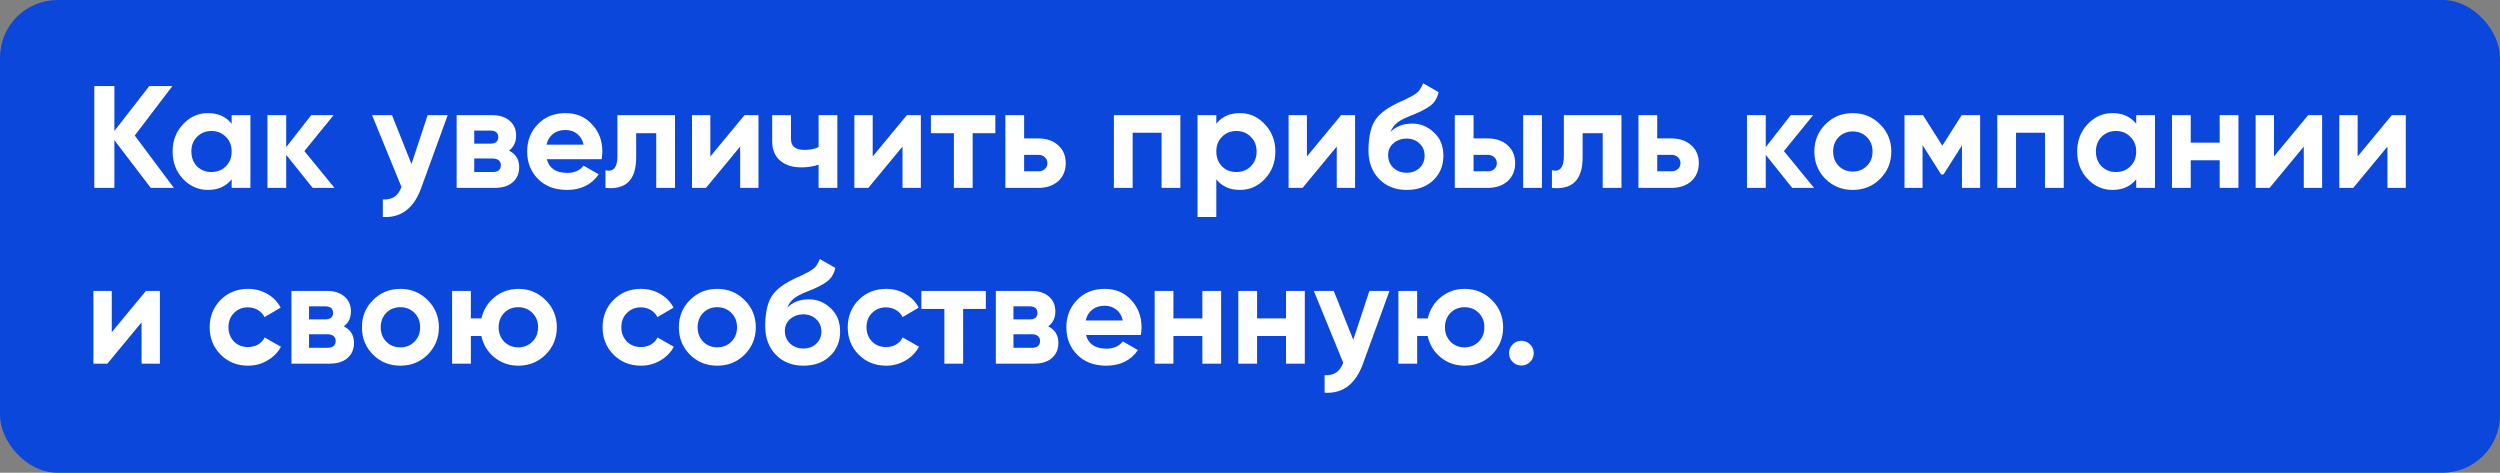 <?xml version="1.0" encoding="UTF-8"?> <svg xmlns="http://www.w3.org/2000/svg" width="825" height="156" viewBox="0 0 825 156" fill="none"><rect x="0" y="0" width="825" height="156" fill="#808080" stroke="none"/><rect width="825" height="156" rx="19" fill="#0C47DC"></rect><path d="M44.464 44.72L57.376 62H49.744L37.744 46.256V62H31.12V28.4H37.744V43.232L49.264 28.4H56.896L44.464 44.72ZM76.447 40.832V38H82.639V62H76.447V59.168C74.591 61.504 71.983 62.672 68.623 62.672C65.423 62.672 62.671 61.456 60.367 59.024C58.095 56.56 56.959 53.552 56.959 50C56.959 46.48 58.095 43.488 60.367 41.024C62.671 38.56 65.423 37.328 68.623 37.328C71.983 37.328 74.591 38.496 76.447 40.832ZM65.023 54.896C66.271 56.144 67.855 56.768 69.775 56.768C71.695 56.768 73.279 56.144 74.527 54.896C75.807 53.616 76.447 51.984 76.447 50C76.447 48.016 75.807 46.4 74.527 45.152C73.279 43.872 71.695 43.232 69.775 43.232C67.855 43.232 66.271 43.872 65.023 45.152C63.775 46.4 63.151 48.016 63.151 50C63.151 51.984 63.775 53.616 65.023 54.896ZM100.446 49.856L110.382 62H103.182L94.446 51.104V62H88.254V38H94.446V48.56L102.702 38H110.094L100.446 49.856ZM135.793 54.128L141.121 38H147.745L139.009 62C136.577 68.752 132.353 71.952 126.337 71.6V65.84C127.969 65.872 129.249 65.568 130.177 64.928C131.137 64.288 131.905 63.216 132.481 61.712L122.785 38H129.361L135.793 54.128ZM167.971 49.712C170.211 50.8 171.331 52.624 171.331 55.184C171.331 57.232 170.627 58.88 169.219 60.128C167.811 61.376 165.843 62 163.315 62H150.691V38H162.355C164.851 38 166.803 38.624 168.211 39.872C169.619 41.088 170.323 42.72 170.323 44.768C170.323 46.88 169.539 48.528 167.971 49.712ZM161.779 43.088H156.499V47.408H161.779C163.539 47.408 164.419 46.688 164.419 45.248C164.419 43.808 163.539 43.088 161.779 43.088ZM156.499 56.768H162.595C164.387 56.768 165.283 56 165.283 54.464C165.283 53.792 165.043 53.264 164.563 52.88C164.083 52.496 163.427 52.304 162.595 52.304H156.499V56.768ZM198.535 52.544H180.439C181.239 55.552 183.495 57.056 187.207 57.056C189.575 57.056 191.367 56.256 192.583 54.656L197.575 57.536C195.207 60.96 191.719 62.672 187.111 62.672C183.143 62.672 179.959 61.472 177.559 59.072C175.159 56.672 173.959 53.648 173.959 50C173.959 46.416 175.143 43.408 177.511 40.976C179.847 38.544 182.887 37.328 186.631 37.328C190.183 37.328 193.079 38.544 195.319 40.976C197.623 43.408 198.775 46.416 198.775 50C198.775 50.672 198.695 51.52 198.535 52.544ZM180.343 47.744H192.583C192.231 46.176 191.511 44.976 190.423 44.144C189.367 43.312 188.103 42.896 186.631 42.896C184.967 42.896 183.591 43.328 182.503 44.192C181.415 45.024 180.695 46.208 180.343 47.744ZM203.744 38H222.752V62H216.56V43.952H209.936V51.968C209.936 59.36 206.56 62.704 199.808 62V56.192C201.088 56.512 202.064 56.288 202.736 55.52C203.408 54.752 203.744 53.456 203.744 51.632V38ZM234.411 51.632L245.691 38H250.299V62H244.251V48.368L232.971 62H228.363V38H234.411V51.632ZM270.133 48.56V38H276.325V62H270.133V54.368C268.341 54.944 266.437 55.232 264.421 55.232C261.477 55.232 259.141 54.48 257.413 52.976C255.685 51.472 254.821 49.344 254.821 46.592V38H261.013V45.872C261.013 48.272 262.501 49.472 265.477 49.472C267.237 49.472 268.789 49.168 270.133 48.56ZM287.989 51.632L299.269 38H303.877V62H297.829V48.368L286.549 62H281.941V38H287.989V51.632ZM307.199 38H328.463V43.952H320.975V62H314.783V43.952H307.199V38ZM337.962 45.68H342.618C345.338 45.68 347.53 46.432 349.194 47.936C350.858 49.408 351.69 51.376 351.69 53.84C351.69 56.304 350.858 58.288 349.194 59.792C347.53 61.264 345.338 62 342.618 62H331.77V38H337.962V45.68ZM337.962 56.528H342.666C343.53 56.528 344.234 56.288 344.778 55.808C345.354 55.296 345.642 54.64 345.642 53.84C345.642 53.04 345.354 52.384 344.778 51.872C344.234 51.36 343.53 51.104 342.666 51.104H337.962V56.528ZM367.582 38H389.518V62H383.326V43.808H373.774V62H367.582V38ZM409.159 37.328C412.391 37.328 415.143 38.56 417.415 41.024C419.719 43.488 420.871 46.48 420.871 50C420.871 53.584 419.719 56.592 417.415 59.024C415.175 61.456 412.423 62.672 409.159 62.672C405.799 62.672 403.207 61.504 401.383 59.168V71.6H395.191V38H401.383V40.832C403.207 38.496 405.799 37.328 409.159 37.328ZM403.255 54.896C404.503 56.144 406.087 56.768 408.007 56.768C409.927 56.768 411.511 56.144 412.759 54.896C414.039 53.616 414.679 51.984 414.679 50C414.679 48.016 414.039 46.4 412.759 45.152C411.511 43.872 409.927 43.232 408.007 43.232C406.087 43.232 404.503 43.872 403.255 45.152C402.007 46.4 401.383 48.016 401.383 50C401.383 51.984 402.007 53.616 403.255 54.896ZM431.286 51.632L442.566 38H447.174V62H441.126V48.368L429.846 62H425.238V38H431.286V51.632ZM464.224 62.672C460.448 62.672 457.392 61.456 455.056 59.024C452.752 56.592 451.6 53.504 451.6 49.76C451.6 45.696 452.208 42.544 453.424 40.304C454.608 38.064 457.056 36.032 460.768 34.208C460.864 34.144 461.04 34.048 461.296 33.92C461.584 33.792 461.872 33.664 462.16 33.536C462.48 33.408 462.784 33.28 463.072 33.152L465.088 32.144C465.568 31.92 466.08 31.632 466.624 31.28C467.424 30.8 468.016 30.304 468.4 29.792C468.784 29.28 469.2 28.512 469.648 27.488L474.736 30.416C474.32 32.368 473.376 33.888 471.904 34.976C470.4 36.064 468.224 37.152 465.376 38.24C463.392 39.008 461.92 39.792 460.96 40.592C460 41.392 459.312 42.368 458.896 43.52C460.656 41.696 463.056 40.784 466.096 40.784C468.784 40.784 471.152 41.76 473.2 43.712C475.28 45.632 476.32 48.192 476.32 51.392C476.32 54.688 475.2 57.392 472.96 59.504C470.752 61.616 467.84 62.672 464.224 62.672ZM464.128 45.728C462.528 45.728 461.12 46.224 459.904 47.216C458.688 48.24 458.08 49.568 458.08 51.2C458.08 52.896 458.656 54.288 459.808 55.376C460.992 56.464 462.448 57.008 464.176 57.008C465.936 57.008 467.36 56.48 468.448 55.424C469.568 54.368 470.128 53.024 470.128 51.392C470.128 49.76 469.568 48.416 468.448 47.36C467.328 46.272 465.888 45.728 464.128 45.728ZM486.274 45.68H490.93C493.65 45.68 495.842 46.432 497.506 47.936C499.17 49.408 500.002 51.376 500.002 53.84C500.002 56.304 499.17 58.288 497.506 59.792C495.842 61.264 493.65 62 490.93 62H480.082V38H486.274V45.68ZM502.642 62V38H508.834V62H502.642ZM486.274 56.528H490.978C491.842 56.528 492.546 56.288 493.09 55.808C493.666 55.296 493.954 54.64 493.954 53.84C493.954 53.04 493.666 52.384 493.09 51.872C492.546 51.36 491.842 51.104 490.978 51.104H486.274V56.528ZM516.072 38H535.08V62H528.888V43.952H522.264V51.968C522.264 59.36 518.888 62.704 512.136 62V56.192C513.416 56.512 514.392 56.288 515.064 55.52C515.736 54.752 516.072 53.456 516.072 51.632V38ZM546.883 45.68H551.539C554.259 45.68 556.451 46.432 558.115 47.936C559.779 49.408 560.611 51.376 560.611 53.84C560.611 56.304 559.779 58.288 558.115 59.792C556.451 61.264 554.259 62 551.539 62H540.691V38H546.883V45.68ZM546.883 56.528H551.587C552.451 56.528 553.155 56.288 553.699 55.808C554.275 55.296 554.563 54.64 554.563 53.84C554.563 53.04 554.275 52.384 553.699 51.872C553.155 51.36 552.451 51.104 551.587 51.104H546.883V56.528ZM588.696 49.856L598.632 62H591.432L582.696 51.104V62H576.504V38H582.696V48.56L590.952 38H598.344L588.696 49.856ZM620.436 59.024C618.004 61.456 614.996 62.672 611.412 62.672C607.828 62.672 604.82 61.456 602.388 59.024C599.956 56.592 598.74 53.584 598.74 50C598.74 46.448 599.956 43.456 602.388 41.024C604.852 38.56 607.86 37.328 611.412 37.328C614.964 37.328 617.972 38.56 620.436 41.024C622.9 43.488 624.132 46.48 624.132 50C624.132 53.552 622.9 56.56 620.436 59.024ZM606.756 54.752C608.004 56 609.556 56.624 611.412 56.624C613.268 56.624 614.82 56 616.068 54.752C617.316 53.504 617.94 51.92 617.94 50C617.94 48.08 617.316 46.496 616.068 45.248C614.82 44 613.268 43.376 611.412 43.376C609.556 43.376 608.004 44 606.756 45.248C605.54 46.528 604.932 48.112 604.932 50C604.932 51.888 605.54 53.472 606.756 54.752ZM647.352 38H653.448V62H647.448V47.984L641.352 57.584H640.584L634.44 47.888V62H628.488V38H634.584L640.968 48.08L647.352 38ZM659.098 38H681.034V62H674.842V43.808H665.29V62H659.098V38ZM704.947 40.832V38H711.139V62H704.947V59.168C703.091 61.504 700.483 62.672 697.123 62.672C693.923 62.672 691.171 61.456 688.867 59.024C686.595 56.56 685.459 53.552 685.459 50C685.459 46.48 686.595 43.488 688.867 41.024C691.171 38.56 693.923 37.328 697.123 37.328C700.483 37.328 703.091 38.496 704.947 40.832ZM693.523 54.896C694.771 56.144 696.355 56.768 698.275 56.768C700.195 56.768 701.779 56.144 703.027 54.896C704.307 53.616 704.947 51.984 704.947 50C704.947 48.016 704.307 46.4 703.027 45.152C701.779 43.872 700.195 43.232 698.275 43.232C696.355 43.232 694.771 43.872 693.523 45.152C692.275 46.4 691.651 48.016 691.651 50C691.651 51.984 692.275 53.616 693.523 54.896ZM732.498 47.072V38H738.69V62H732.498V52.88H722.946V62H716.754V38H722.946V47.072H732.498ZM750.411 51.632L761.691 38H766.299V62H760.251V48.368L748.971 62H744.363V38H750.411V51.632ZM778.021 51.632L789.301 38H793.909V62H787.861V48.368L776.581 62H771.973V38H778.021V51.632ZM36.88 109.632L48.16 96H52.768V120H46.72V106.368L35.44 120H30.832V96H36.88V109.632ZM81.865 120.672C78.249 120.672 75.225 119.456 72.793 117.024C70.393 114.592 69.193 111.584 69.193 108C69.193 104.416 70.393 101.408 72.793 98.976C75.225 96.544 78.249 95.328 81.865 95.328C84.201 95.328 86.329 95.888 88.249 97.008C90.169 98.128 91.625 99.632 92.617 101.52L87.289 104.64C86.809 103.648 86.073 102.864 85.081 102.288C84.121 101.712 83.033 101.424 81.817 101.424C79.961 101.424 78.425 102.048 77.209 103.296C75.993 104.512 75.385 106.08 75.385 108C75.385 109.856 75.993 111.424 77.209 112.704C78.425 113.92 79.961 114.528 81.817 114.528C83.065 114.528 84.169 114.256 85.129 113.712C86.121 113.136 86.857 112.352 87.337 111.36L92.713 114.432C91.657 116.352 90.153 117.872 88.201 118.992C86.281 120.112 84.169 120.672 81.865 120.672ZM113.456 107.712C115.696 108.8 116.816 110.624 116.816 113.184C116.816 115.232 116.112 116.88 114.704 118.128C113.296 119.376 111.328 120 108.8 120H96.176V96H107.84C110.336 96 112.288 96.624 113.696 97.872C115.104 99.088 115.808 100.72 115.808 102.768C115.808 104.88 115.024 106.528 113.456 107.712ZM107.264 101.088H101.984V105.408H107.264C109.024 105.408 109.904 104.688 109.904 103.248C109.904 101.808 109.024 101.088 107.264 101.088ZM101.984 114.768H108.08C109.872 114.768 110.768 114 110.768 112.464C110.768 111.792 110.528 111.264 110.048 110.88C109.568 110.496 108.912 110.304 108.08 110.304H101.984V114.768ZM141.139 117.024C138.707 119.456 135.699 120.672 132.115 120.672C128.531 120.672 125.523 119.456 123.091 117.024C120.659 114.592 119.443 111.584 119.443 108C119.443 104.448 120.659 101.456 123.091 99.024C125.555 96.56 128.563 95.328 132.115 95.328C135.667 95.328 138.675 96.56 141.139 99.024C143.603 101.488 144.835 104.48 144.835 108C144.835 111.552 143.603 114.56 141.139 117.024ZM127.459 112.752C128.707 114 130.259 114.624 132.115 114.624C133.971 114.624 135.523 114 136.771 112.752C138.019 111.504 138.643 109.92 138.643 108C138.643 106.08 138.019 104.496 136.771 103.248C135.523 102 133.971 101.376 132.115 101.376C130.259 101.376 128.707 102 127.459 103.248C126.243 104.528 125.635 106.112 125.635 108C125.635 109.888 126.243 111.472 127.459 112.752ZM171.031 95.328C174.583 95.328 177.591 96.56 180.055 99.024C182.519 101.488 183.751 104.48 183.751 108C183.751 111.552 182.519 114.56 180.055 117.024C177.623 119.456 174.615 120.672 171.031 120.672C168.023 120.672 165.399 119.76 163.159 117.936C160.919 116.112 159.479 113.76 158.839 110.88H155.383V120H149.191V96H155.383V105.072H158.887C159.527 102.224 160.967 99.888 163.207 98.064C165.479 96.24 168.087 95.328 171.031 95.328ZM166.375 112.752C167.623 114 169.175 114.624 171.031 114.624C172.887 114.624 174.439 114 175.687 112.752C176.935 111.504 177.559 109.92 177.559 108C177.559 106.08 176.935 104.496 175.687 103.248C174.439 102 172.887 101.376 171.031 101.376C169.175 101.376 167.623 102 166.375 103.248C165.159 104.528 164.551 106.112 164.551 108C164.551 109.888 165.159 111.472 166.375 112.752ZM211.522 120.672C207.906 120.672 204.882 119.456 202.45 117.024C200.05 114.592 198.85 111.584 198.85 108C198.85 104.416 200.05 101.408 202.45 98.976C204.882 96.544 207.906 95.328 211.522 95.328C213.858 95.328 215.986 95.888 217.906 97.008C219.826 98.128 221.282 99.632 222.274 101.52L216.946 104.64C216.466 103.648 215.73 102.864 214.738 102.288C213.778 101.712 212.69 101.424 211.474 101.424C209.618 101.424 208.082 102.048 206.866 103.296C205.65 104.512 205.042 106.08 205.042 108C205.042 109.856 205.65 111.424 206.866 112.704C208.082 113.92 209.618 114.528 211.474 114.528C212.722 114.528 213.826 114.256 214.786 113.712C215.778 113.136 216.514 112.352 216.994 111.36L222.37 114.432C221.314 116.352 219.81 117.872 217.858 118.992C215.938 120.112 213.826 120.672 211.522 120.672ZM245.718 117.024C243.286 119.456 240.278 120.672 236.694 120.672C233.11 120.672 230.102 119.456 227.67 117.024C225.238 114.592 224.021 111.584 224.021 108C224.021 104.448 225.238 101.456 227.67 99.024C230.134 96.56 233.142 95.328 236.694 95.328C240.246 95.328 243.254 96.56 245.718 99.024C248.182 101.488 249.414 104.48 249.414 108C249.414 111.552 248.182 114.56 245.718 117.024ZM232.038 112.752C233.286 114 234.838 114.624 236.694 114.624C238.55 114.624 240.102 114 241.35 112.752C242.598 111.504 243.222 109.92 243.222 108C243.222 106.08 242.598 104.496 241.35 103.248C240.102 102 238.55 101.376 236.694 101.376C234.838 101.376 233.286 102 232.038 103.248C230.822 104.528 230.214 106.112 230.214 108C230.214 109.888 230.822 111.472 232.038 112.752ZM265.146 120.672C261.37 120.672 258.314 119.456 255.978 117.024C253.674 114.592 252.521 111.504 252.521 107.76C252.521 103.696 253.13 100.544 254.346 98.304C255.53 96.064 257.978 94.032 261.69 92.208C261.786 92.144 261.962 92.048 262.218 91.92C262.506 91.792 262.794 91.664 263.082 91.536C263.402 91.408 263.706 91.28 263.994 91.152L266.01 90.144C266.49 89.92 267.002 89.632 267.546 89.28C268.346 88.8 268.938 88.304 269.322 87.792C269.706 87.28 270.122 86.512 270.57 85.488L275.658 88.416C275.242 90.368 274.298 91.888 272.826 92.976C271.322 94.064 269.146 95.152 266.298 96.24C264.314 97.008 262.842 97.792 261.882 98.592C260.922 99.392 260.234 100.368 259.818 101.52C261.578 99.696 263.978 98.784 267.018 98.784C269.706 98.784 272.074 99.76 274.122 101.712C276.202 103.632 277.242 106.192 277.242 109.392C277.242 112.688 276.122 115.392 273.882 117.504C271.674 119.616 268.762 120.672 265.146 120.672ZM265.049 103.728C263.45 103.728 262.042 104.224 260.826 105.216C259.61 106.24 259.002 107.568 259.002 109.2C259.002 110.896 259.578 112.288 260.73 113.376C261.914 114.464 263.37 115.008 265.098 115.008C266.858 115.008 268.282 114.48 269.37 113.424C270.49 112.368 271.05 111.024 271.05 109.392C271.05 107.76 270.49 106.416 269.37 105.36C268.25 104.272 266.81 103.728 265.049 103.728ZM292.428 120.672C288.812 120.672 285.788 119.456 283.356 117.024C280.956 114.592 279.756 111.584 279.756 108C279.756 104.416 280.956 101.408 283.356 98.976C285.788 96.544 288.812 95.328 292.428 95.328C294.764 95.328 296.892 95.888 298.812 97.008C300.732 98.128 302.188 99.632 303.18 101.52L297.852 104.64C297.372 103.648 296.636 102.864 295.644 102.288C294.684 101.712 293.596 101.424 292.38 101.424C290.524 101.424 288.988 102.048 287.772 103.296C286.556 104.512 285.948 106.08 285.948 108C285.948 109.856 286.556 111.424 287.772 112.704C288.988 113.92 290.524 114.528 292.38 114.528C293.628 114.528 294.732 114.256 295.692 113.712C296.684 113.136 297.42 112.352 297.9 111.36L303.276 114.432C302.22 116.352 300.716 117.872 298.764 118.992C296.844 120.112 294.732 120.672 292.428 120.672ZM304.058 96H325.322V101.952H317.834V120H311.642V101.952H304.058V96ZM345.909 107.712C348.149 108.8 349.269 110.624 349.269 113.184C349.269 115.232 348.565 116.88 347.157 118.128C345.749 119.376 343.781 120 341.253 120H328.629V96H340.293C342.789 96 344.741 96.624 346.149 97.872C347.557 99.088 348.261 100.72 348.261 102.768C348.261 104.88 347.477 106.528 345.909 107.712ZM339.717 101.088H334.437V105.408H339.717C341.477 105.408 342.357 104.688 342.357 103.248C342.357 101.808 341.477 101.088 339.717 101.088ZM334.437 114.768H340.533C342.325 114.768 343.221 114 343.221 112.464C343.221 111.792 342.981 111.264 342.501 110.88C342.021 110.496 341.365 110.304 340.533 110.304H334.437V114.768ZM376.473 110.544H358.377C359.177 113.552 361.433 115.056 365.145 115.056C367.513 115.056 369.305 114.256 370.521 112.656L375.513 115.536C373.145 118.96 369.657 120.672 365.049 120.672C361.081 120.672 357.897 119.472 355.497 117.072C353.097 114.672 351.896 111.648 351.896 108C351.896 104.416 353.081 101.408 355.449 98.976C357.785 96.544 360.825 95.328 364.569 95.328C368.121 95.328 371.017 96.544 373.257 98.976C375.561 101.408 376.713 104.416 376.713 108C376.713 108.672 376.633 109.52 376.473 110.544ZM358.281 105.744H370.521C370.169 104.176 369.449 102.976 368.361 102.144C367.305 101.312 366.041 100.896 364.569 100.896C362.905 100.896 361.529 101.328 360.441 102.192C359.353 103.024 358.633 104.208 358.281 105.744ZM396.779 105.072V96H402.971V120H396.779V110.88H387.227V120H381.035V96H387.227V105.072H396.779ZM424.389 105.072V96H430.581V120H424.389V110.88H414.837V120H408.645V96H414.837V105.072H424.389ZM446.574 112.128L451.902 96H458.526L449.79 120C447.358 126.752 443.134 129.952 437.118 129.6V123.84C438.75 123.872 440.03 123.568 440.958 122.928C441.918 122.288 442.686 121.216 443.262 119.712L433.566 96H440.142L446.574 112.128ZM483.313 95.328C486.865 95.328 489.873 96.56 492.337 99.024C494.801 101.488 496.033 104.48 496.033 108C496.033 111.552 494.801 114.56 492.337 117.024C489.905 119.456 486.897 120.672 483.313 120.672C480.305 120.672 477.681 119.76 475.441 117.936C473.201 116.112 471.761 113.76 471.121 110.88H467.665V120H461.473V96H467.665V105.072H471.169C471.809 102.224 473.249 99.888 475.489 98.064C477.761 96.24 480.369 95.328 483.313 95.328ZM478.657 112.752C479.905 114 481.457 114.624 483.313 114.624C485.169 114.624 486.721 114 487.969 112.752C489.217 111.504 489.841 109.92 489.841 108C489.841 106.08 489.217 104.496 487.969 103.248C486.721 102 485.169 101.376 483.313 101.376C481.457 101.376 479.905 102 478.657 103.248C477.441 104.528 476.833 106.112 476.833 108C476.833 109.888 477.441 111.472 478.657 112.752ZM506.137 116.544C506.137 117.664 505.737 118.624 504.937 119.424C504.137 120.224 503.177 120.624 502.057 120.624C500.937 120.624 499.977 120.224 499.177 119.424C498.377 118.624 497.977 117.664 497.977 116.544C497.977 115.424 498.377 114.464 499.177 113.664C499.977 112.864 500.937 112.464 502.057 112.464C503.177 112.464 504.137 112.864 504.937 113.664C505.737 114.464 506.137 115.424 506.137 116.544Z" fill="white"></path></svg> 